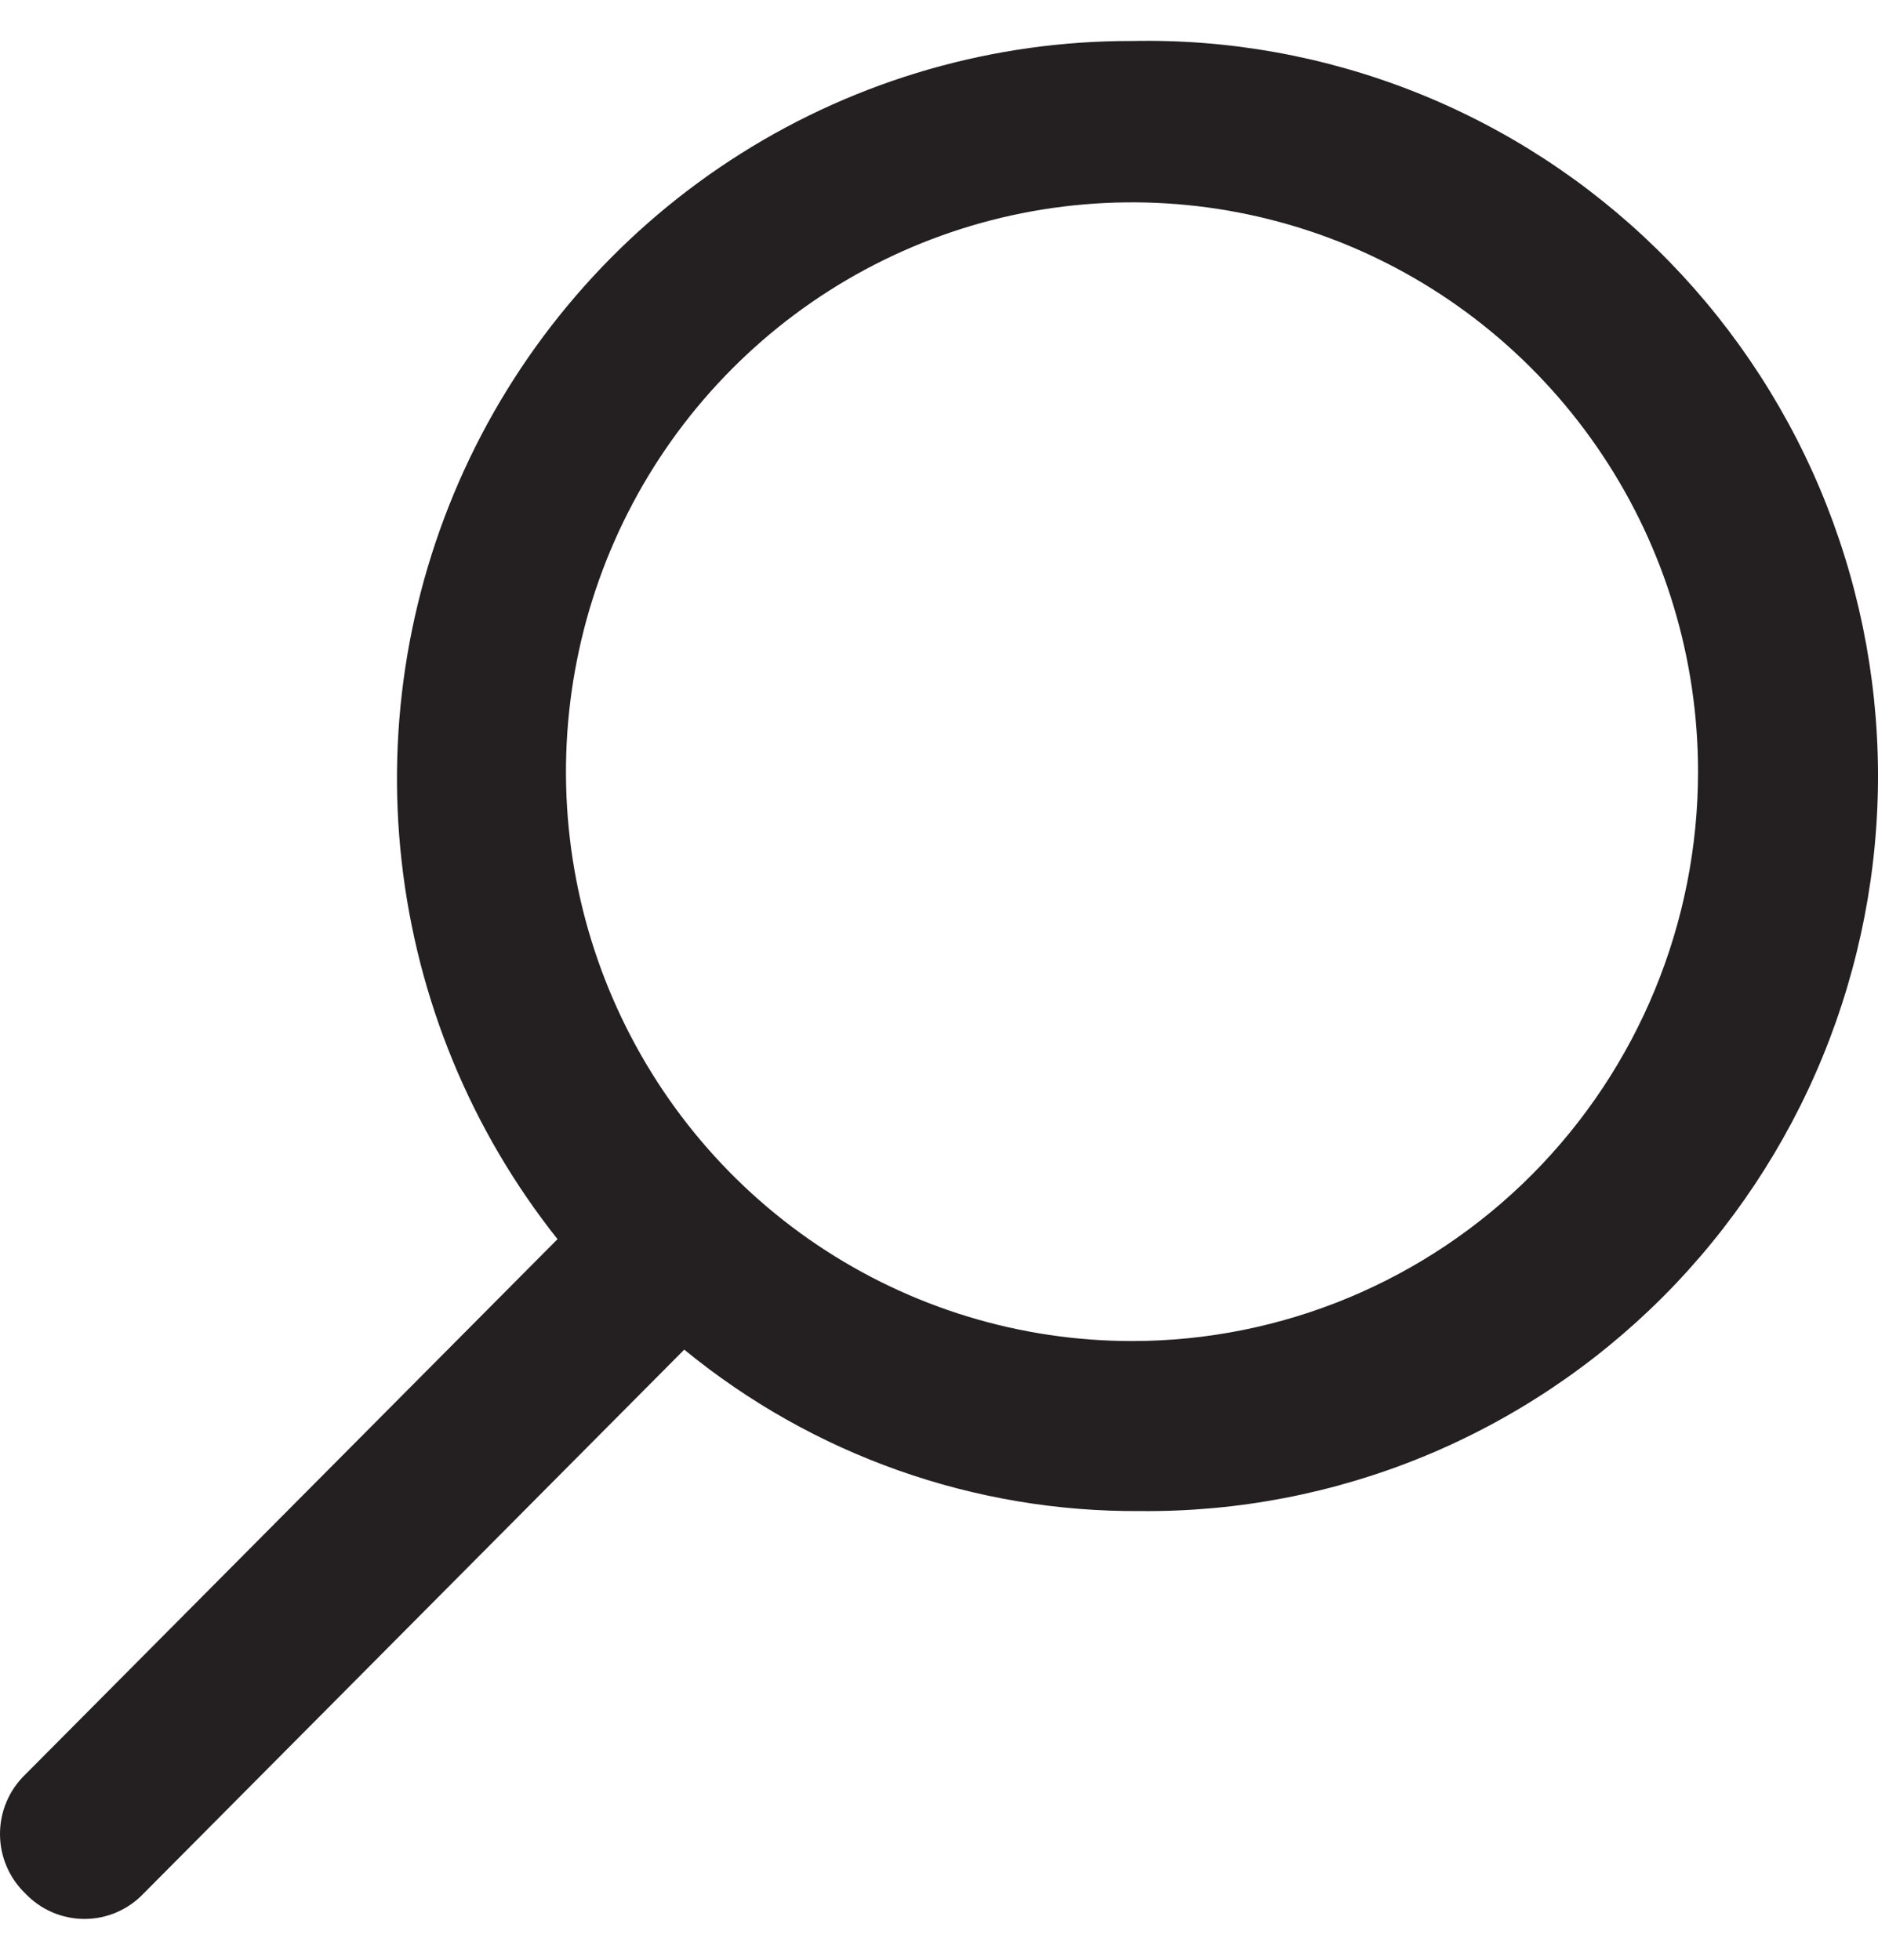 <svg width="23" height="24" viewBox="0 0 23 24" fill="none" xmlns="http://www.w3.org/2000/svg">
<path d="M13.864 0.502C12.171 0.498 10.511 0.975 9.076 1.879C7.641 2.783 6.489 4.077 5.753 5.611C5.018 7.145 4.728 8.857 4.919 10.549C5.109 12.241 5.771 13.845 6.828 15.175L0.31 21.731C0.212 21.825 0.134 21.938 0.081 22.063C0.027 22.189 0 22.323 0 22.459C0 22.596 0.027 22.73 0.081 22.856C0.134 22.981 0.212 23.094 0.31 23.188C0.404 23.287 0.516 23.365 0.641 23.419C0.765 23.472 0.899 23.5 1.034 23.5C1.17 23.5 1.304 23.472 1.428 23.419C1.553 23.365 1.665 23.287 1.759 23.188L8.38 16.528C9.957 17.821 11.933 18.52 13.967 18.505C15.154 18.516 16.331 18.29 17.43 17.839C18.528 17.388 19.527 16.722 20.368 15.88C21.208 15.037 21.874 14.035 22.326 12.931C22.777 11.827 23.007 10.644 23 9.451C22.993 8.257 22.75 7.077 22.286 5.979C21.821 4.88 21.144 3.886 20.294 3.053C19.444 2.22 18.438 1.566 17.334 1.128C16.23 0.69 15.05 0.477 13.864 0.502ZM13.864 16.423C12.493 16.423 11.152 16.014 10.012 15.248C8.872 14.482 7.984 13.393 7.459 12.119C6.934 10.845 6.797 9.443 7.065 8.09C7.332 6.737 7.992 5.495 8.962 4.52C9.931 3.545 11.167 2.881 12.511 2.612C13.856 2.343 15.25 2.481 16.517 3.008C17.784 3.536 18.866 4.43 19.628 5.577C20.39 6.723 20.796 8.071 20.796 9.45C20.796 11.3 20.066 13.073 18.766 14.381C17.466 15.688 15.702 16.423 13.864 16.423Z" fill="#241F20"/>
</svg>
